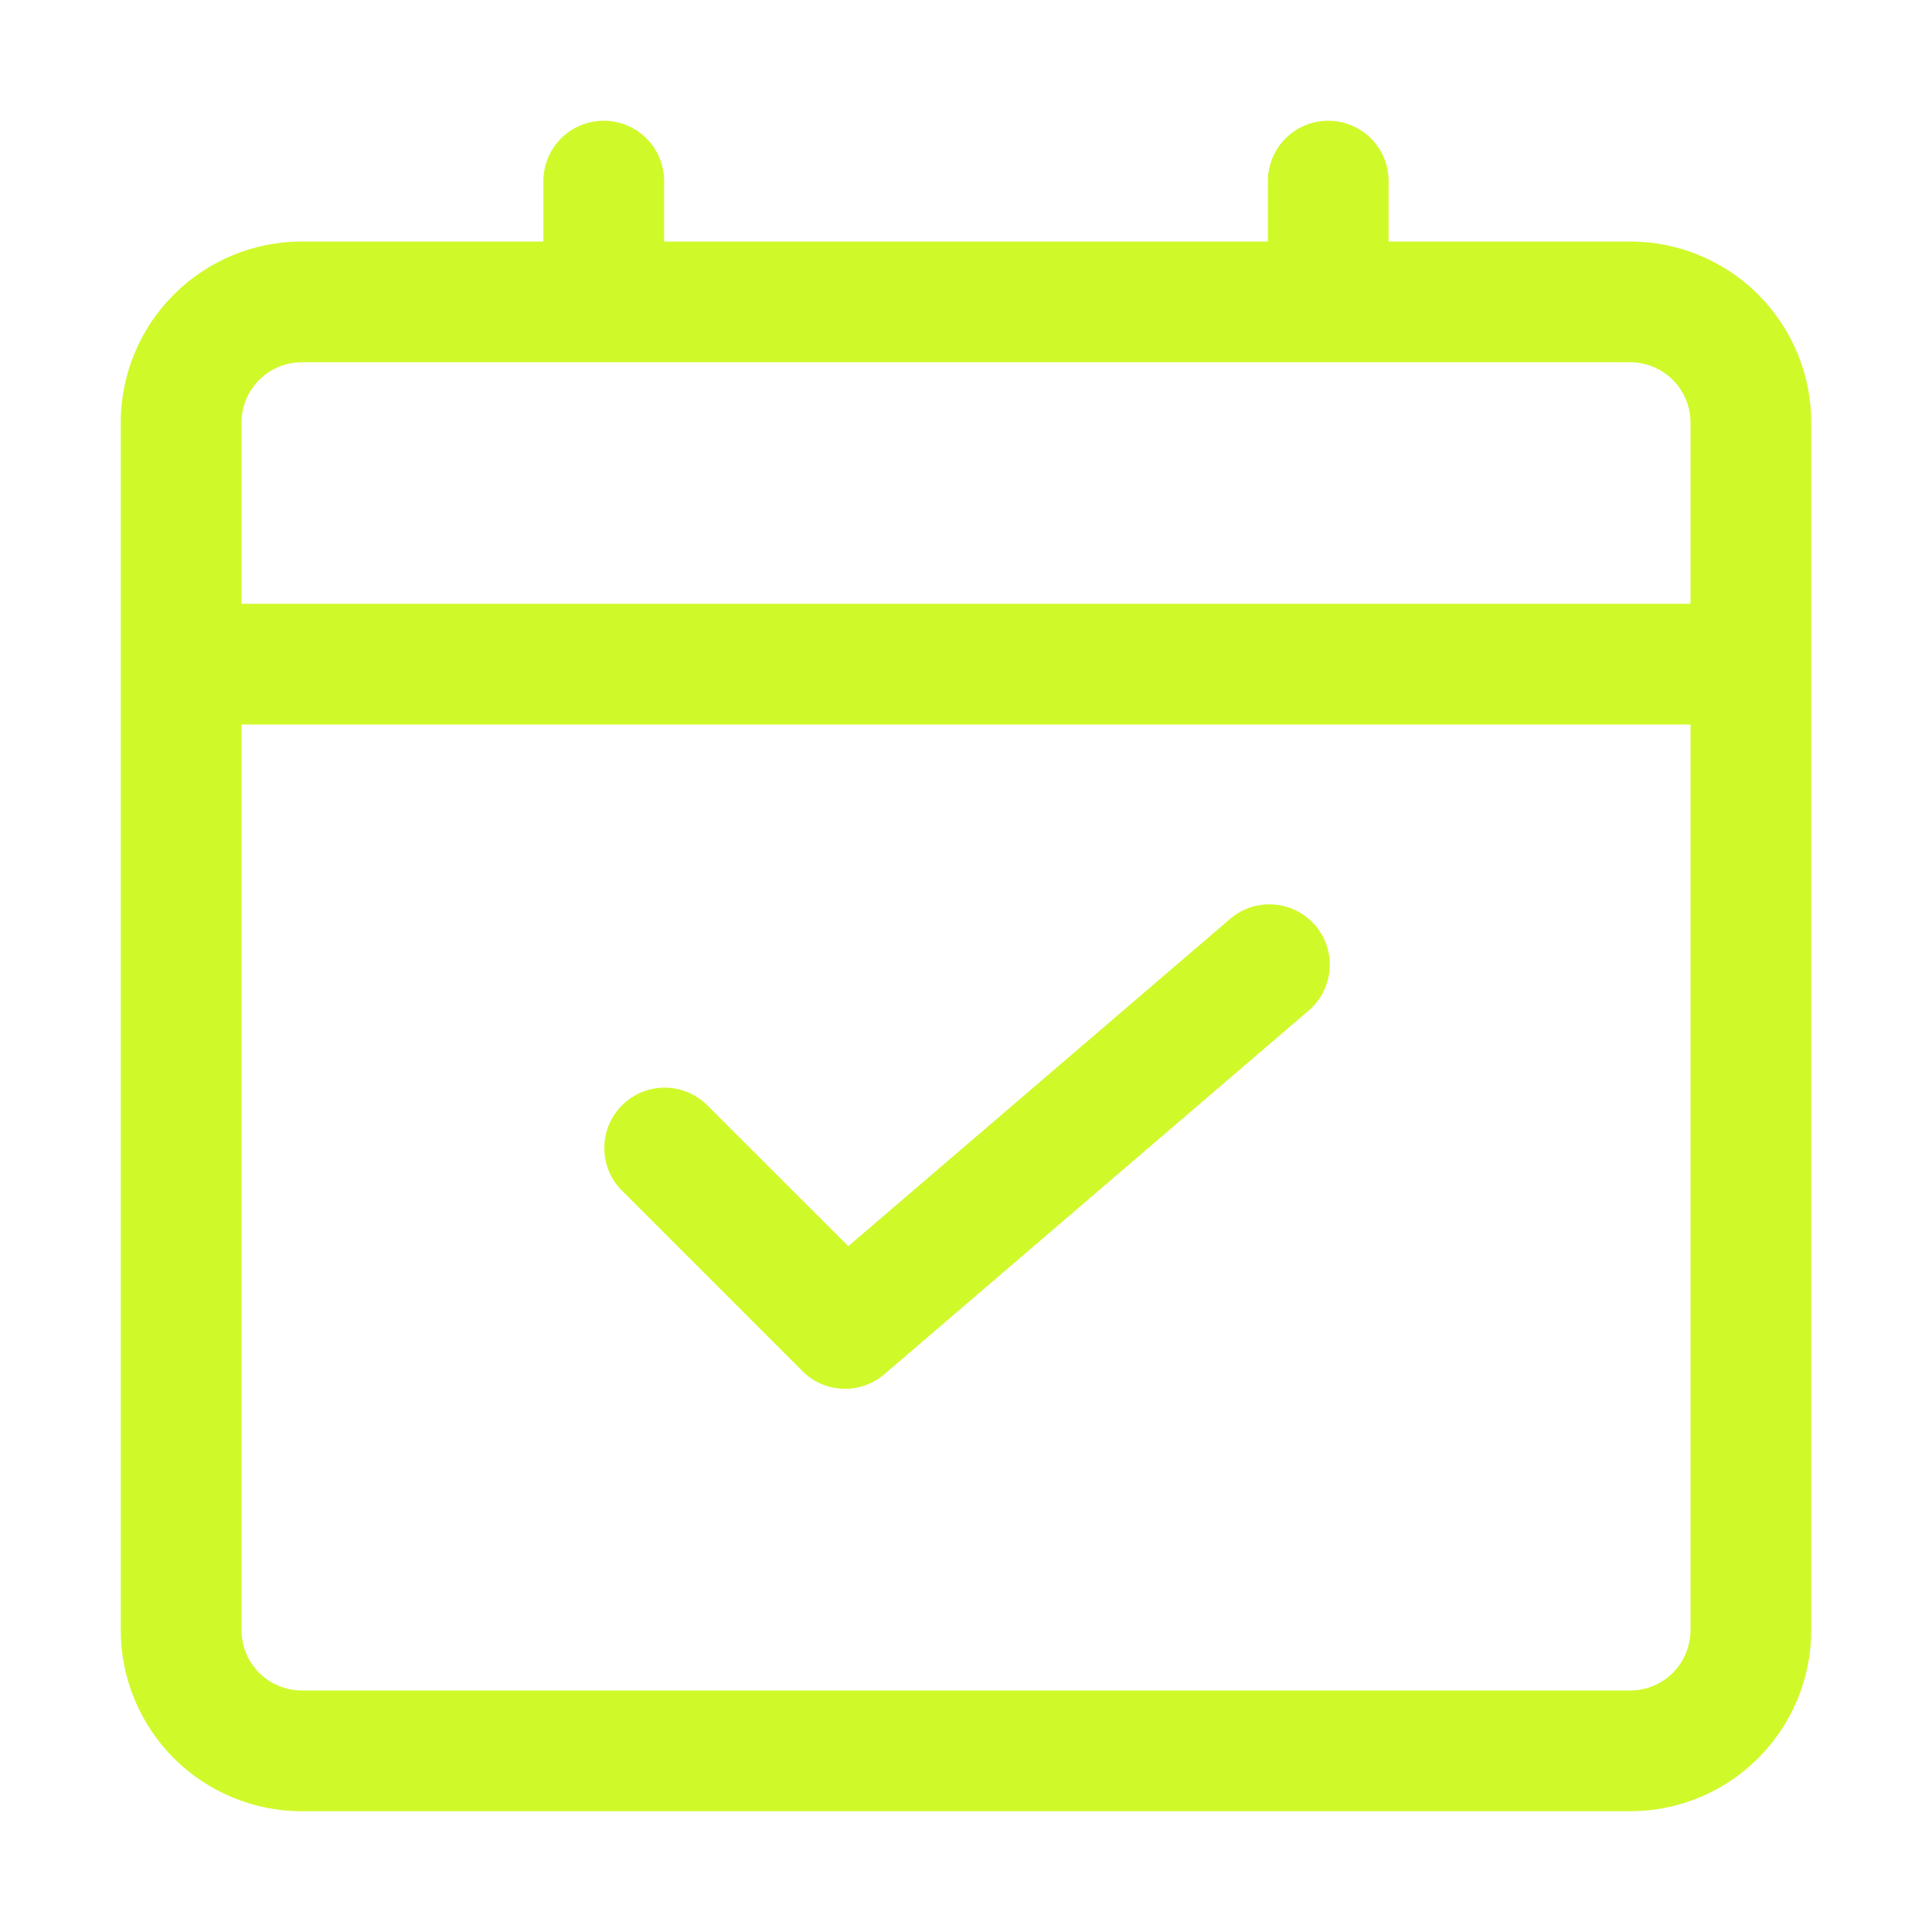 <?xml version="1.0" encoding="UTF-8"?>
<svg xmlns="http://www.w3.org/2000/svg" width="28" height="28" viewBox="0 0 28 28" fill="none">
  <path d="M23.625 3.5H20.125V2.625C20.125 2.393 20.033 2.17 19.869 2.006C19.705 1.842 19.482 1.75 19.25 1.75C19.018 1.75 18.795 1.842 18.631 2.006C18.467 2.17 18.375 2.393 18.375 2.625V3.5H9.625V2.625C9.625 2.393 9.533 2.17 9.369 2.006C9.205 1.842 8.982 1.75 8.75 1.75C8.518 1.75 8.295 1.842 8.131 2.006C7.967 2.17 7.875 2.393 7.875 2.625V3.5H4.375C3.679 3.5 3.011 3.777 2.519 4.269C2.027 4.761 1.75 5.429 1.75 6.125V23.625C1.75 24.321 2.027 24.989 2.519 25.481C3.011 25.973 3.679 26.25 4.375 26.25H23.625C24.321 26.25 24.989 25.973 25.481 25.481C25.973 24.989 26.25 24.321 26.25 23.625V6.125C26.25 5.429 25.973 4.761 25.481 4.269C24.989 3.777 24.321 3.5 23.625 3.5ZM4.375 5.25H23.625C23.857 5.25 24.08 5.342 24.244 5.506C24.408 5.67 24.5 5.893 24.5 6.125V8.75H3.5V6.125C3.5 5.893 3.592 5.67 3.756 5.506C3.92 5.342 4.143 5.25 4.375 5.25ZM23.625 24.5H4.375C4.143 24.5 3.92 24.408 3.756 24.244C3.592 24.08 3.5 23.857 3.5 23.625V10.5H24.5V23.625C24.5 23.857 24.408 24.08 24.244 24.244C24.08 24.408 23.857 24.5 23.625 24.5Z" fill="#D0F92A"></path>
  <path d="M17.806 13.336L12.294 18.061L10.241 16.009C10.076 15.85 9.855 15.761 9.625 15.763C9.396 15.765 9.177 15.857 9.014 16.02C8.852 16.182 8.76 16.401 8.758 16.631C8.756 16.86 8.844 17.081 9.004 17.246L11.629 19.871C11.784 20.027 11.993 20.118 12.213 20.127C12.434 20.135 12.649 20.06 12.816 19.917L18.941 14.667C19.033 14.594 19.11 14.503 19.166 14.399C19.222 14.296 19.257 14.182 19.268 14.065C19.28 13.948 19.267 13.83 19.232 13.717C19.196 13.605 19.139 13.501 19.062 13.412C18.985 13.323 18.892 13.25 18.786 13.197C18.681 13.145 18.566 13.115 18.448 13.108C18.331 13.101 18.213 13.118 18.102 13.157C17.992 13.197 17.89 13.259 17.804 13.338L17.806 13.336Z" fill="#D0F92A"></path>
</svg>

